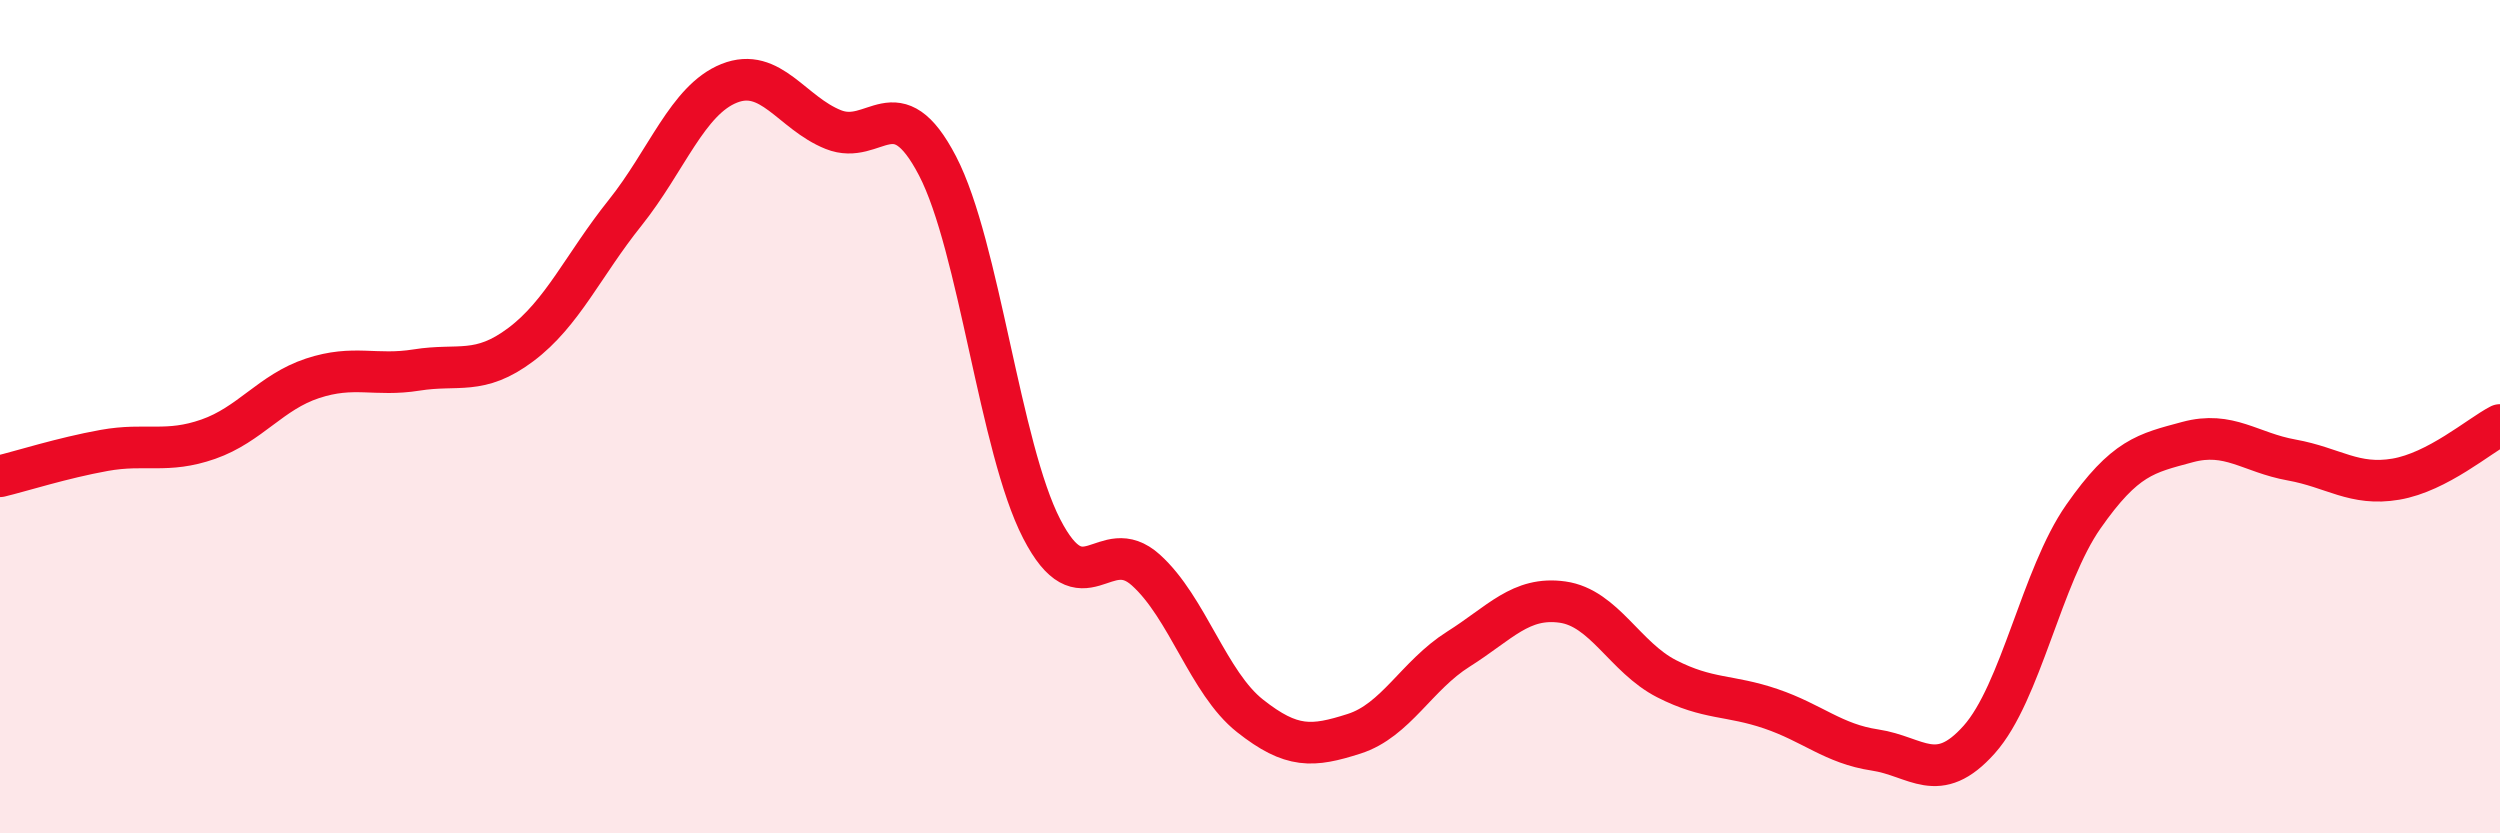 
    <svg width="60" height="20" viewBox="0 0 60 20" xmlns="http://www.w3.org/2000/svg">
      <path
        d="M 0,11.43 C 0.5,11.31 1.5,10.99 2.5,10.81 C 3.5,10.63 4,10.89 5,10.54 C 6,10.19 6.5,9.41 7.5,9.08 C 8.5,8.75 9,9.04 10,8.88 C 11,8.72 11.5,9.02 12.5,8.27 C 13.5,7.52 14,6.36 15,5.11 C 16,3.86 16.5,2.4 17.5,2 C 18.5,1.6 19,2.71 20,3.11 C 21,3.51 21.5,2.06 22.5,3.98 C 23.5,5.9 24,10.75 25,12.69 C 26,14.63 26.5,12.78 27.5,13.68 C 28.5,14.58 29,16.39 30,17.18 C 31,17.97 31.5,17.93 32.5,17.61 C 33.5,17.29 34,16.21 35,15.58 C 36,14.95 36.5,14.31 37.5,14.45 C 38.5,14.59 39,15.78 40,16.29 C 41,16.8 41.5,16.67 42.5,17.01 C 43.5,17.35 44,17.85 45,18 C 46,18.15 46.5,18.87 47.5,17.75 C 48.5,16.63 49,13.83 50,12.4 C 51,10.97 51.5,10.88 52.5,10.61 C 53.5,10.34 54,10.86 55,11.04 C 56,11.22 56.5,11.67 57.5,11.5 C 58.5,11.33 59.5,10.46 60,10.2L60 20L0 20Z"
        fill="#EB0A25"
        opacity="0.1"
        stroke-linecap="round"
        stroke-linejoin="round"
      />
      <path
        d="M 0,11.43 C 0.5,11.31 1.5,10.99 2.5,10.81 C 3.5,10.63 4,10.89 5,10.54 C 6,10.19 6.5,9.41 7.5,9.08 C 8.5,8.75 9,9.04 10,8.88 C 11,8.72 11.5,9.02 12.5,8.27 C 13.5,7.52 14,6.36 15,5.11 C 16,3.86 16.5,2.4 17.5,2 C 18.5,1.6 19,2.71 20,3.11 C 21,3.51 21.5,2.06 22.5,3.98 C 23.5,5.9 24,10.75 25,12.69 C 26,14.63 26.5,12.78 27.5,13.68 C 28.5,14.58 29,16.39 30,17.18 C 31,17.97 31.5,17.93 32.5,17.61 C 33.5,17.29 34,16.21 35,15.58 C 36,14.95 36.5,14.31 37.5,14.45 C 38.5,14.59 39,15.78 40,16.29 C 41,16.8 41.5,16.67 42.5,17.01 C 43.5,17.35 44,17.85 45,18 C 46,18.15 46.5,18.87 47.5,17.75 C 48.5,16.63 49,13.83 50,12.4 C 51,10.97 51.5,10.88 52.5,10.61 C 53.5,10.34 54,10.86 55,11.04 C 56,11.22 56.5,11.67 57.5,11.5 C 58.5,11.33 59.5,10.46 60,10.2"
        stroke="#EB0A25"
        stroke-width="1"
        fill="none"
        stroke-linecap="round"
        stroke-linejoin="round"
      />
    </svg>
  